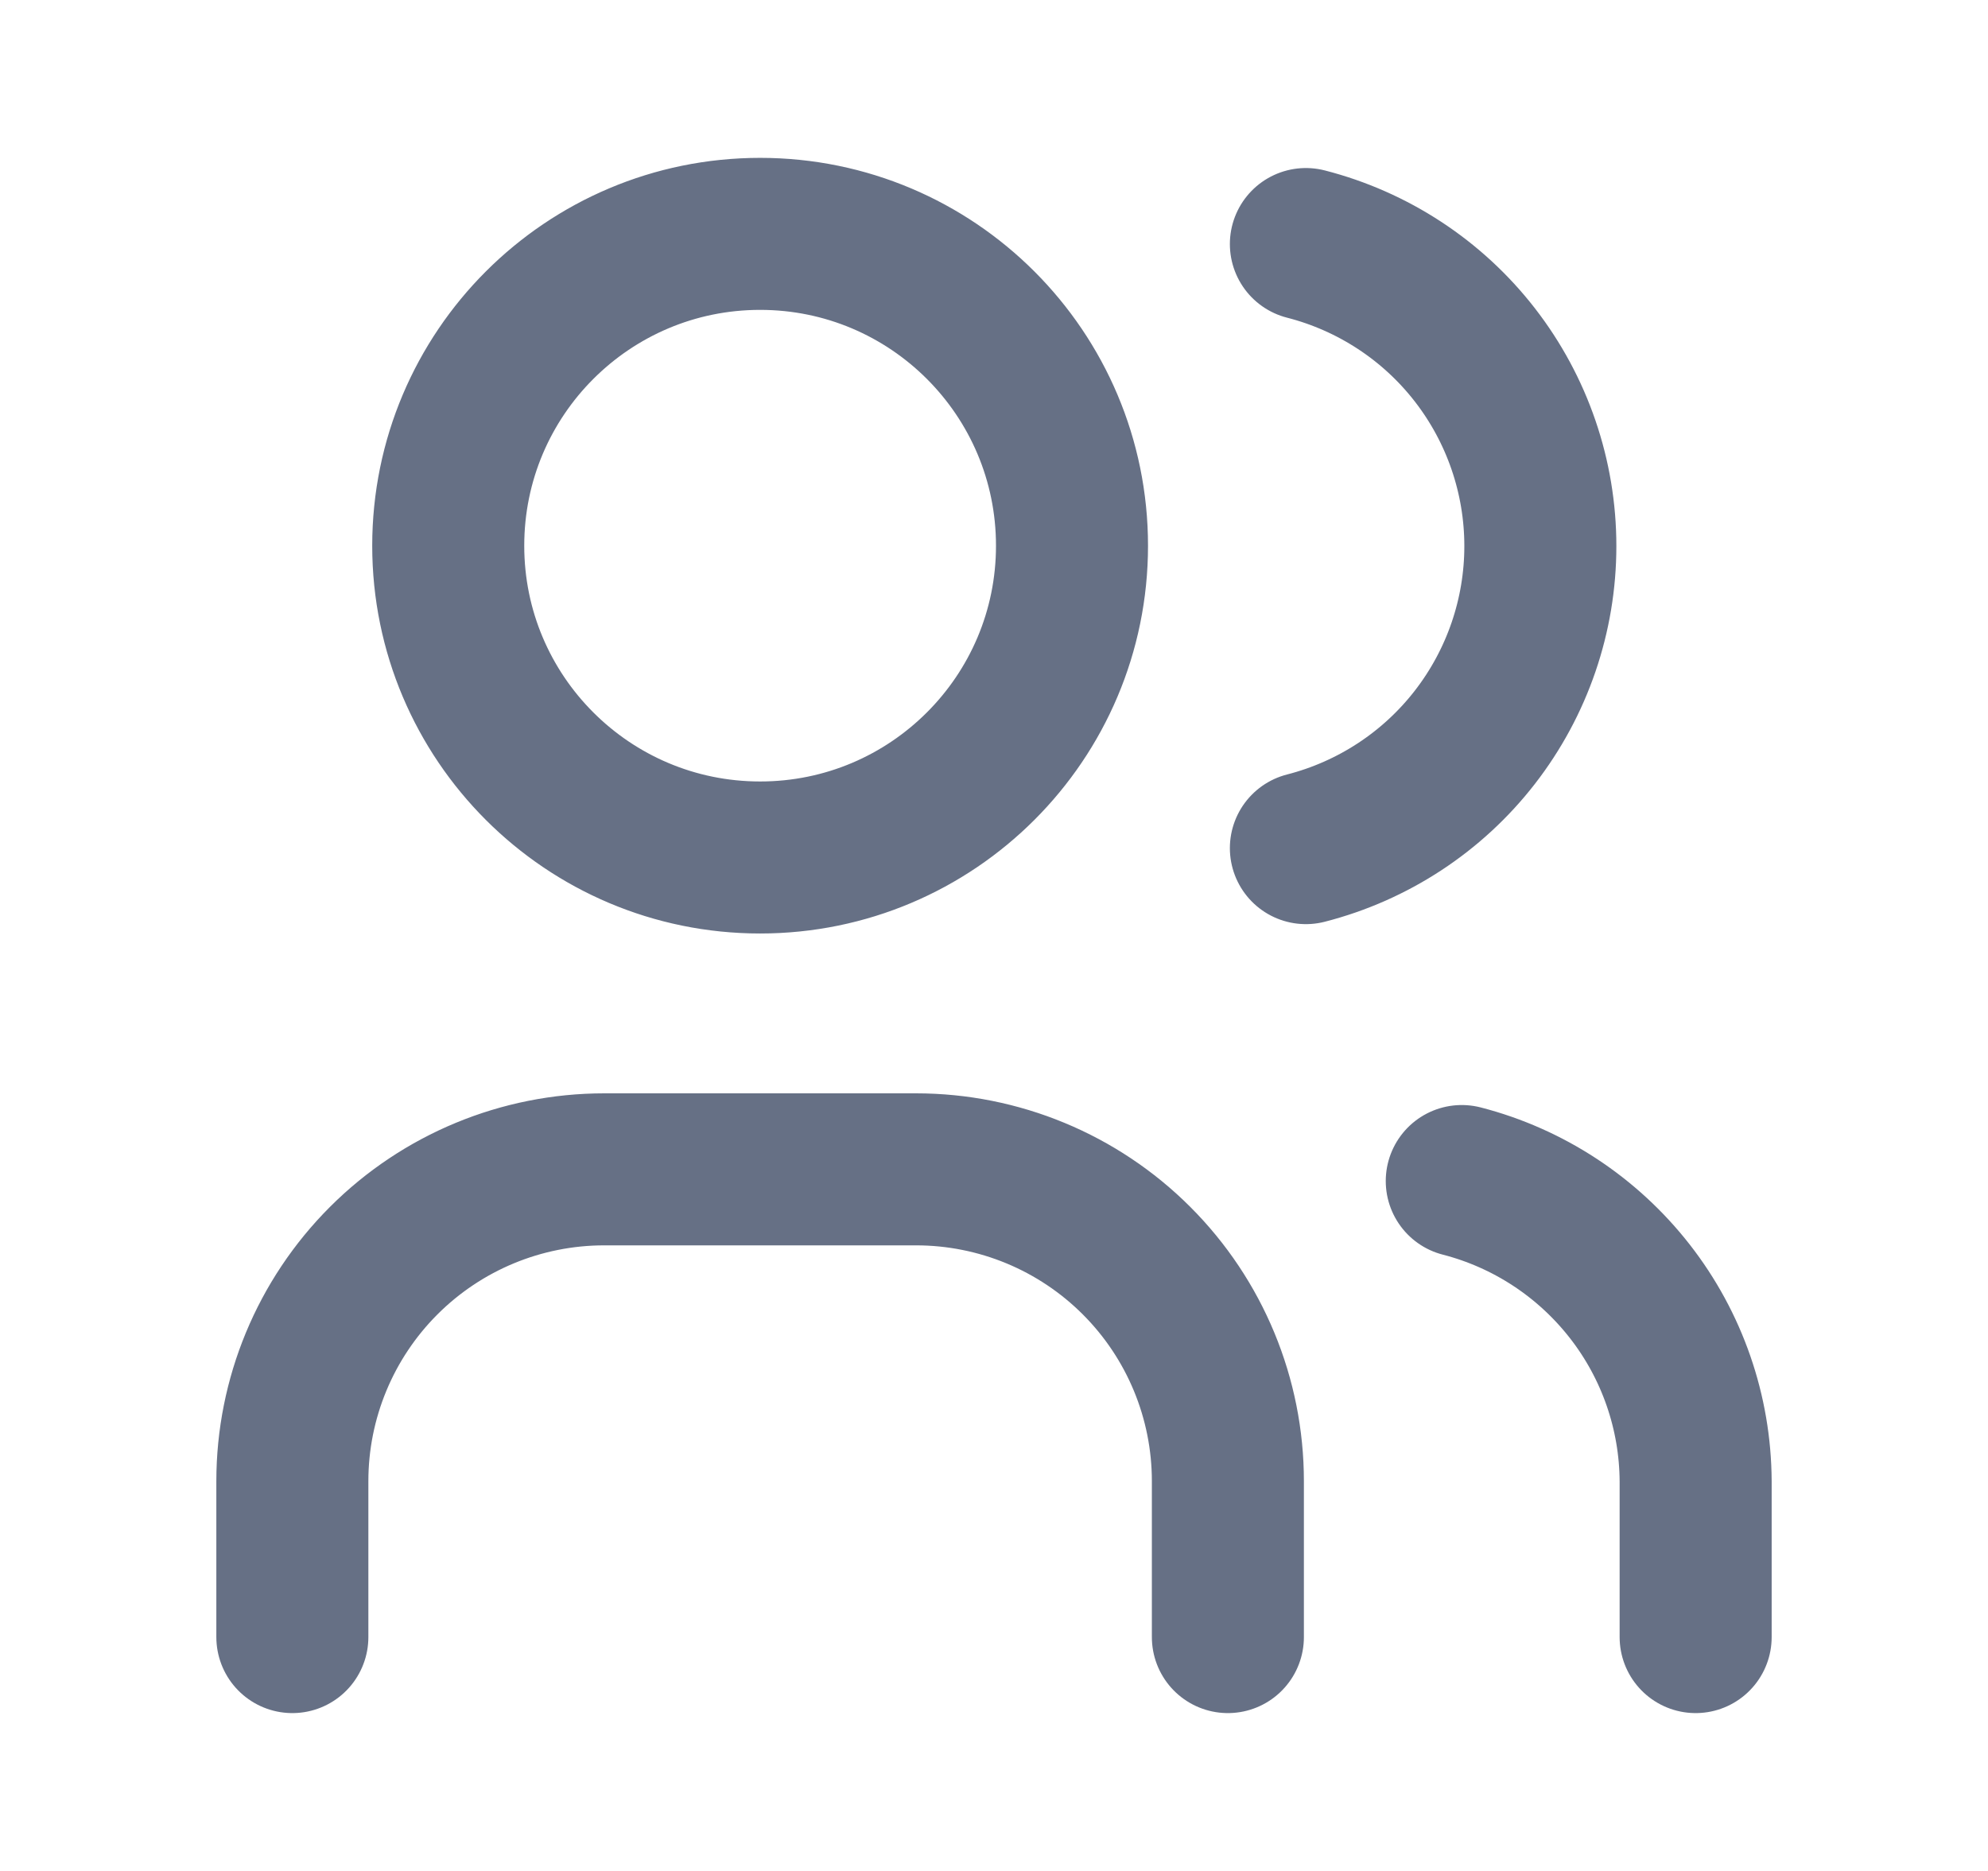 <svg width="17" height="16" viewBox="0 0 17 16" fill="none" xmlns="http://www.w3.org/2000/svg">
<path d="M2.5 14V12.667C2.5 11.959 2.781 11.281 3.281 10.781C3.781 10.281 4.459 10 5.167 10H7.833C8.541 10 9.219 10.281 9.719 10.781C10.219 11.281 10.5 11.959 10.5 12.667V14M11.167 2.087C11.74 2.234 12.249 2.567 12.612 3.035C12.975 3.503 13.172 4.078 13.172 4.67C13.172 5.262 12.975 5.837 12.612 6.305C12.249 6.773 11.74 7.106 11.167 7.253M14.5 14V12.667C14.497 12.078 14.299 11.507 13.937 11.043C13.575 10.579 13.07 10.247 12.5 10.1M9.167 4.667C9.167 6.139 7.973 7.333 6.5 7.333C5.027 7.333 3.833 6.139 3.833 4.667C3.833 3.194 5.027 2 6.5 2C7.973 2 9.167 3.194 9.167 4.667Z" stroke="#667085" stroke-width="1.3" stroke-linecap="round" stroke-linejoin="round"/>
</svg>
